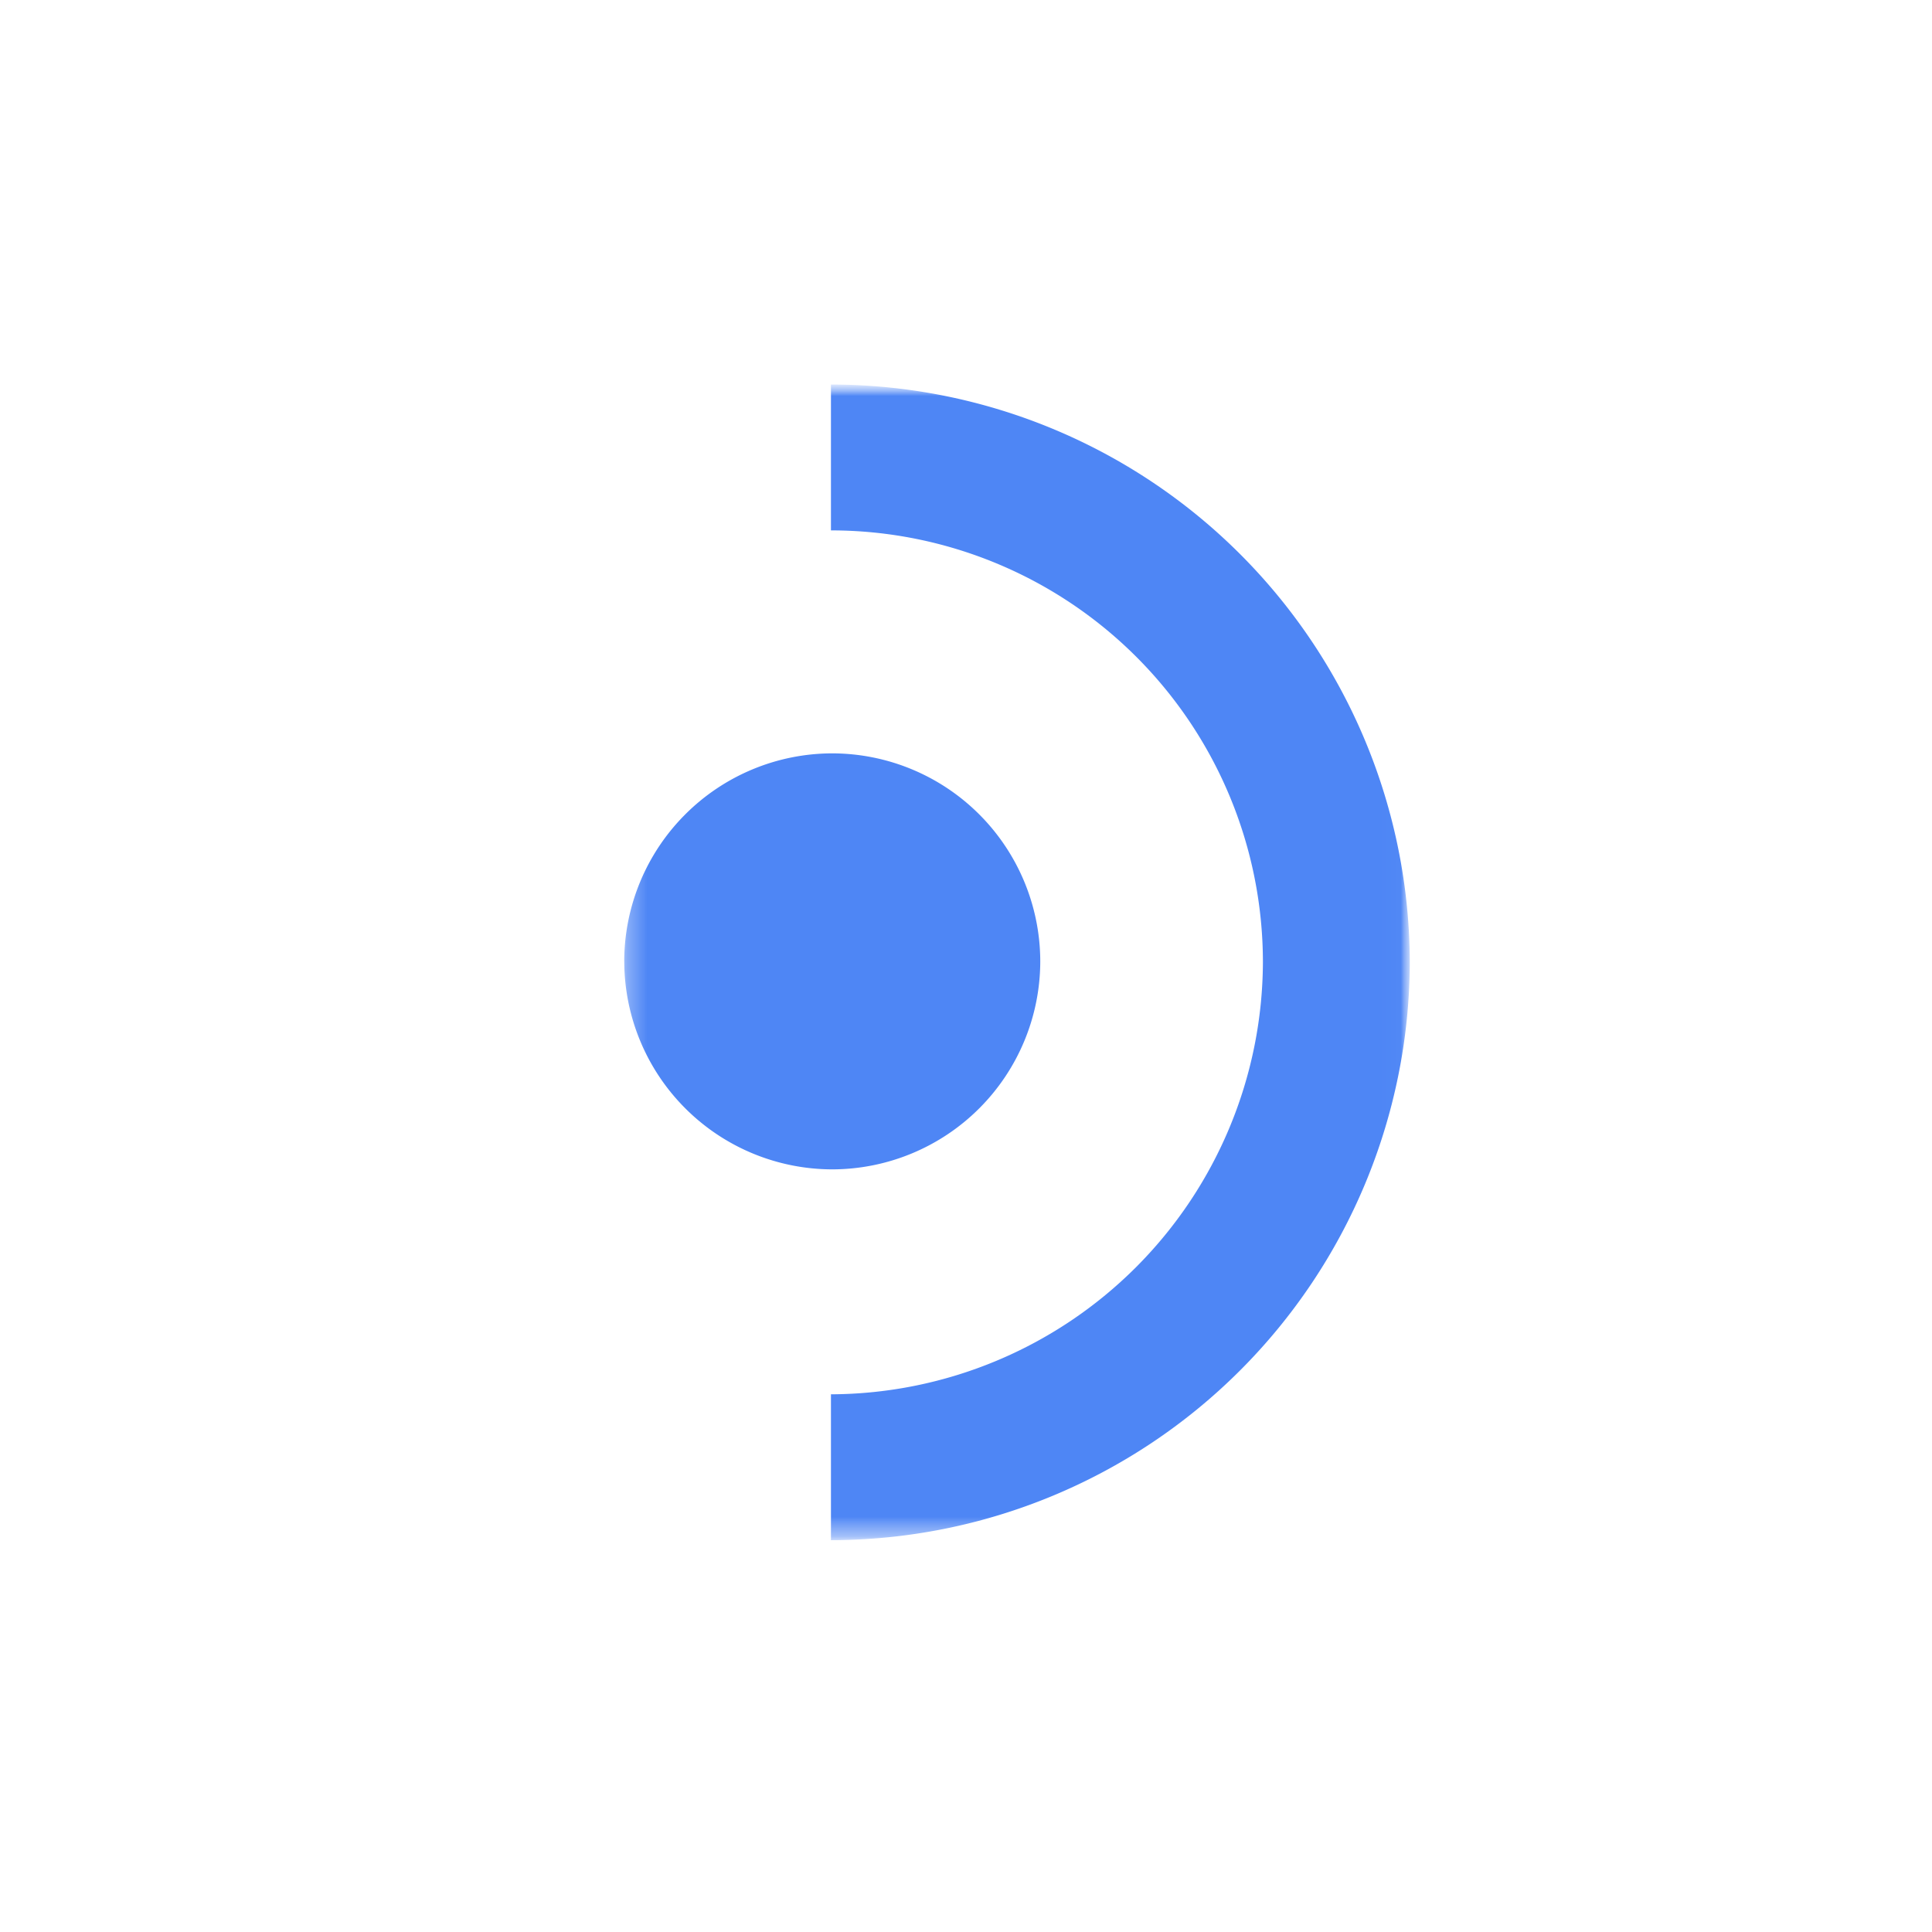 <svg xmlns="http://www.w3.org/2000/svg" width="100" height="100" fill="none"><g clip-path="url(#a)"><mask id="b" width="47" height="60" x="27" y="20" maskUnits="userSpaceOnUse" style="mask-type:luminance"><path fill="#fff" d="M27 20v59.72h46.319V20H27Z"/></mask><g mask="url(#b)"><mask id="c" width="41" height="61" x="32" y="19" maskUnits="userSpaceOnUse" style="mask-type:luminance"><path fill="#fff" d="M32.312 19.783V79.72h40.674V19.783H32.31Z"/></mask><g fill="#4E86F5" mask="url(#c)"><path d="M43.01 79.719v-7.55a22.444 22.444 0 0 0 22.358-22.358A22.358 22.358 0 0 0 43.01 27.453v-7.55a29.977 29.977 0 0 1 29.96 29.96 29.993 29.993 0 0 1-29.96 29.856Z"/><path d="M32.312 49.76a10.783 10.783 0 0 0 10.766 10.766A10.782 10.782 0 0 0 53.844 49.76a10.784 10.784 0 0 0-10.766-10.766A10.784 10.784 0 0 0 32.31 49.76Z"/></g></g></g><defs><clipPath id="a"><path fill="#fff" d="M0 0h100v100H0z"/></clipPath></defs></svg>